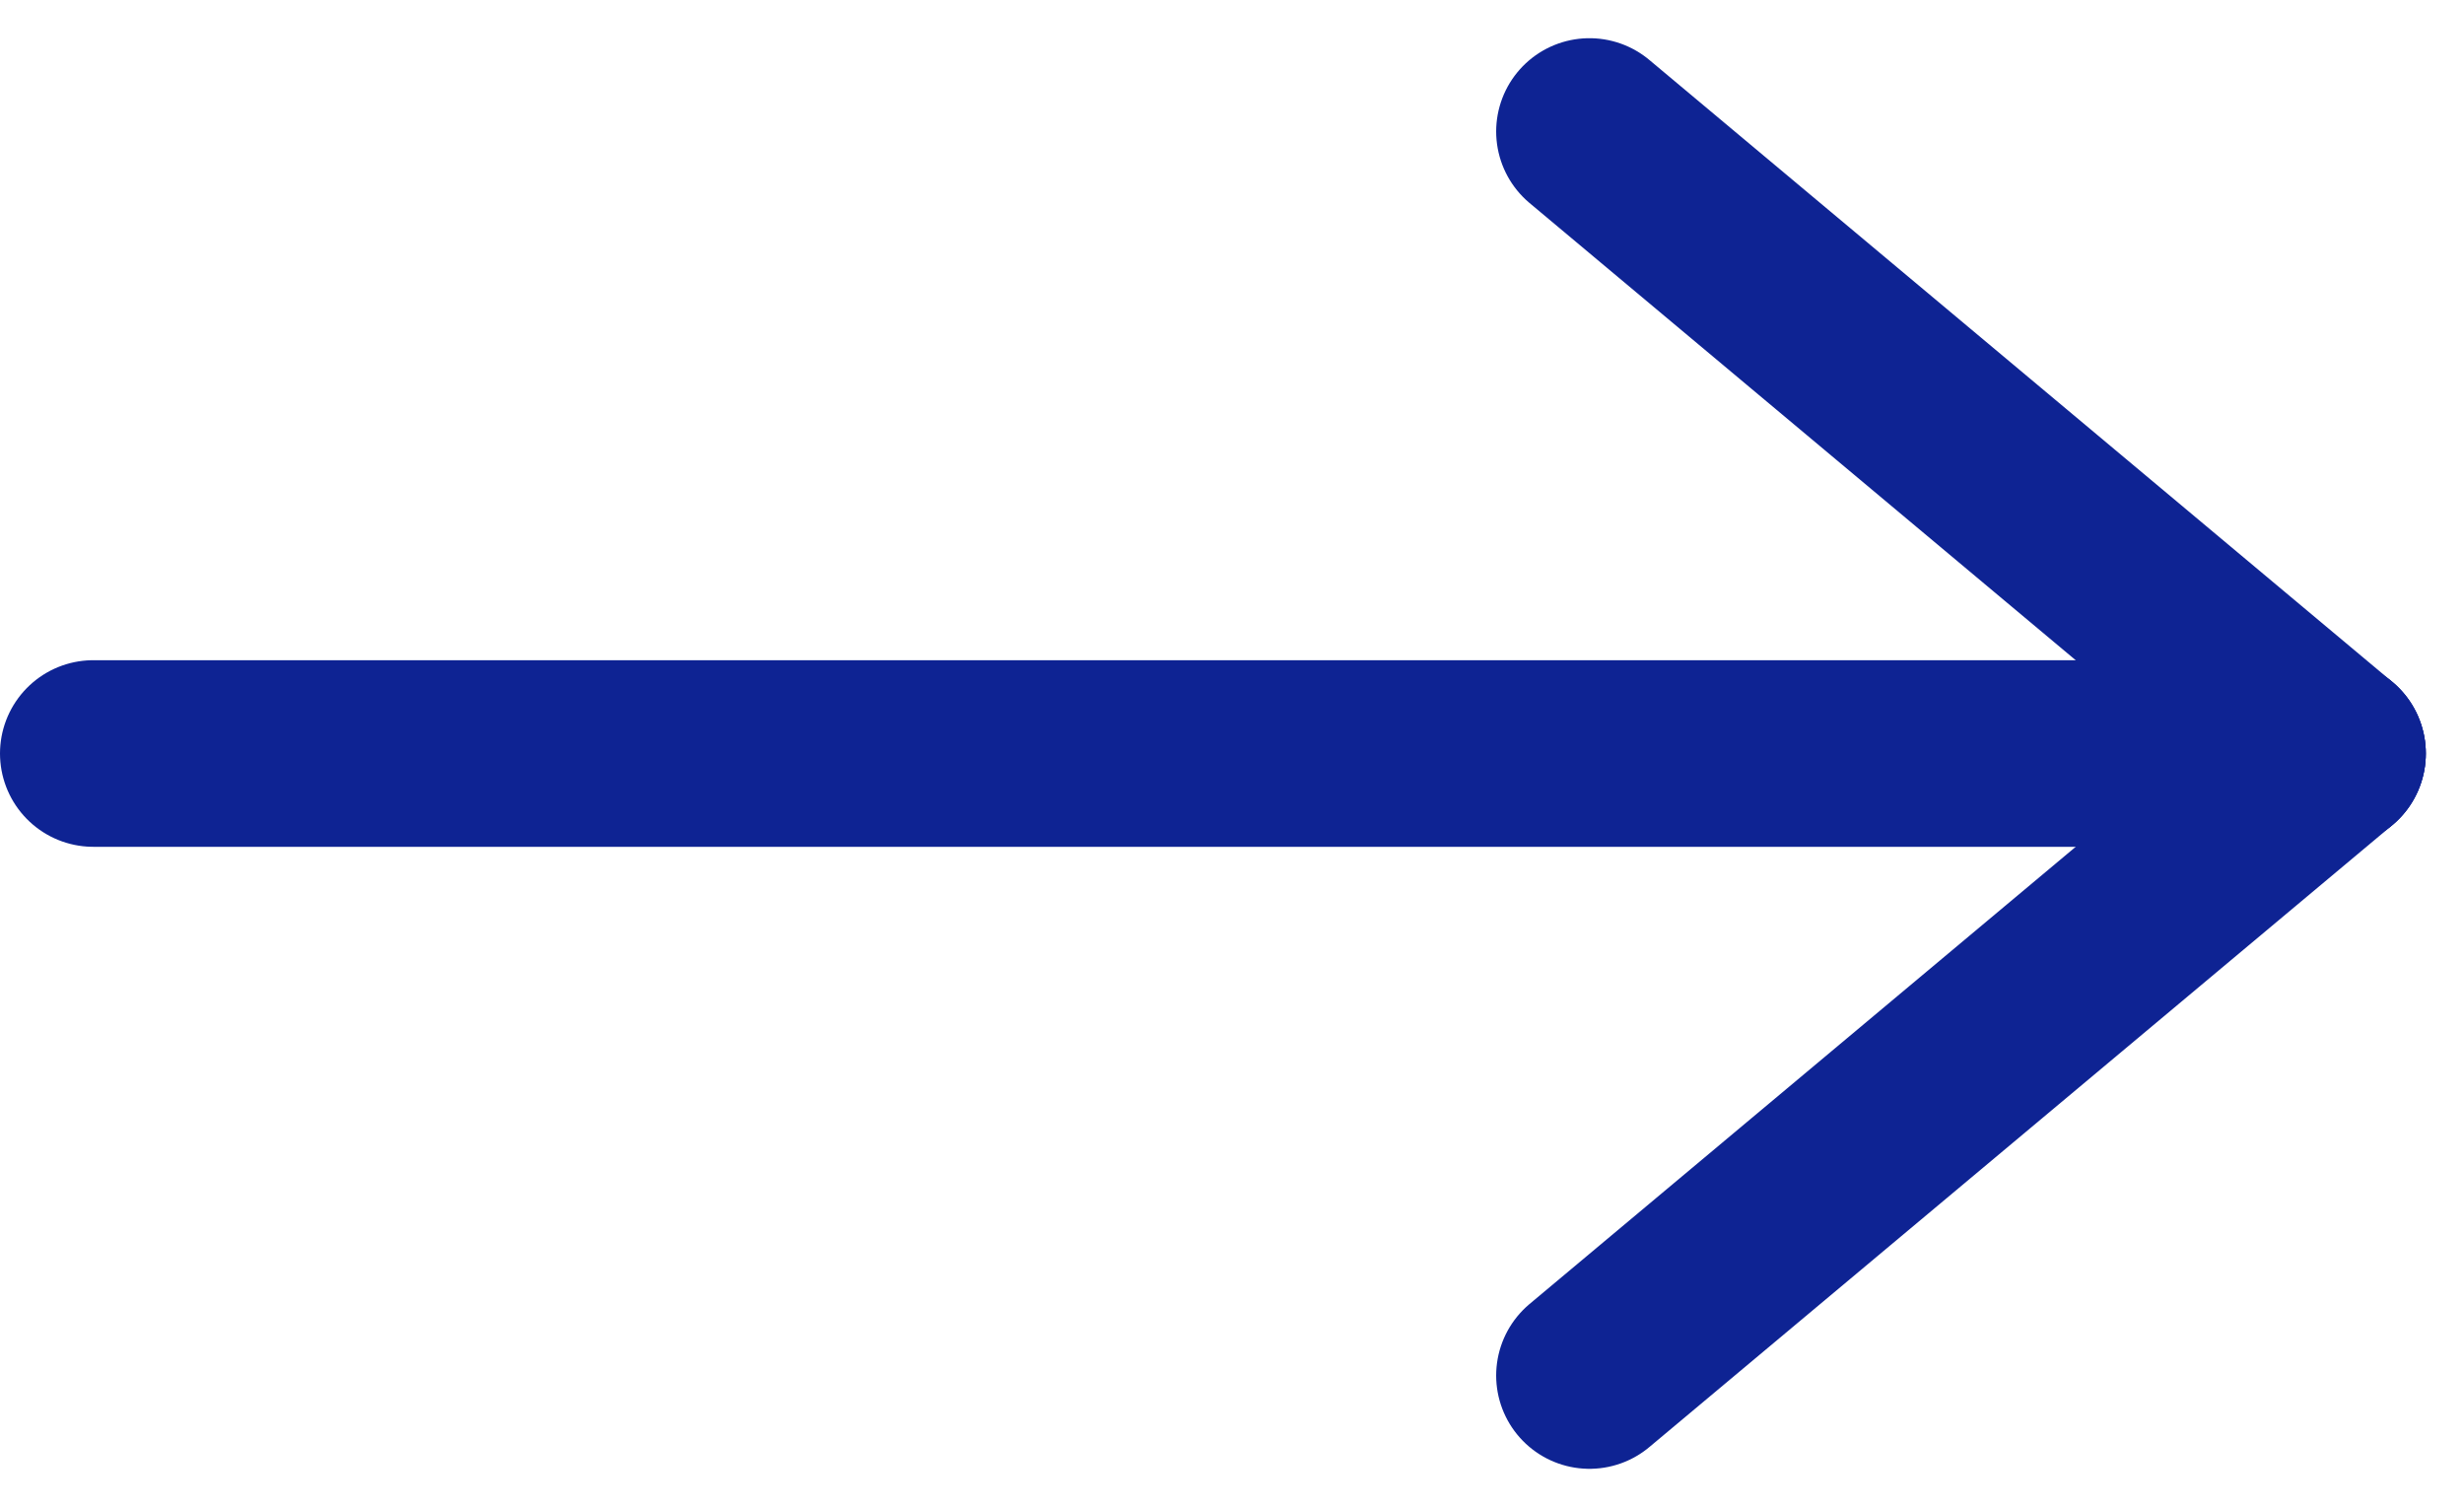 <svg xmlns="http://www.w3.org/2000/svg" width="19.807" height="12.113" viewBox="0 0 19.807 12.113">
  <g id="グループ_5" data-name="グループ 5" transform="translate(-569.75 -914.443)">
    <line id="線_1" data-name="線 1" x2="18" transform="translate(570.5 920.5)" fill="none" stroke="#0e2393" stroke-linecap="round" stroke-width="1.5"/>
    <line id="線_2" data-name="線 2" x2="5.973" y2="5" transform="translate(582.527 915.5)" fill="none" stroke="#0e2393" stroke-linecap="round" stroke-width="1.5"/>
    <line id="線_3" data-name="線 3" y1="5" x2="5.973" transform="translate(582.527 920.5)" fill="none" stroke="#0e2393" stroke-linecap="round" stroke-width="1.5"/>
  </g>
</svg>
